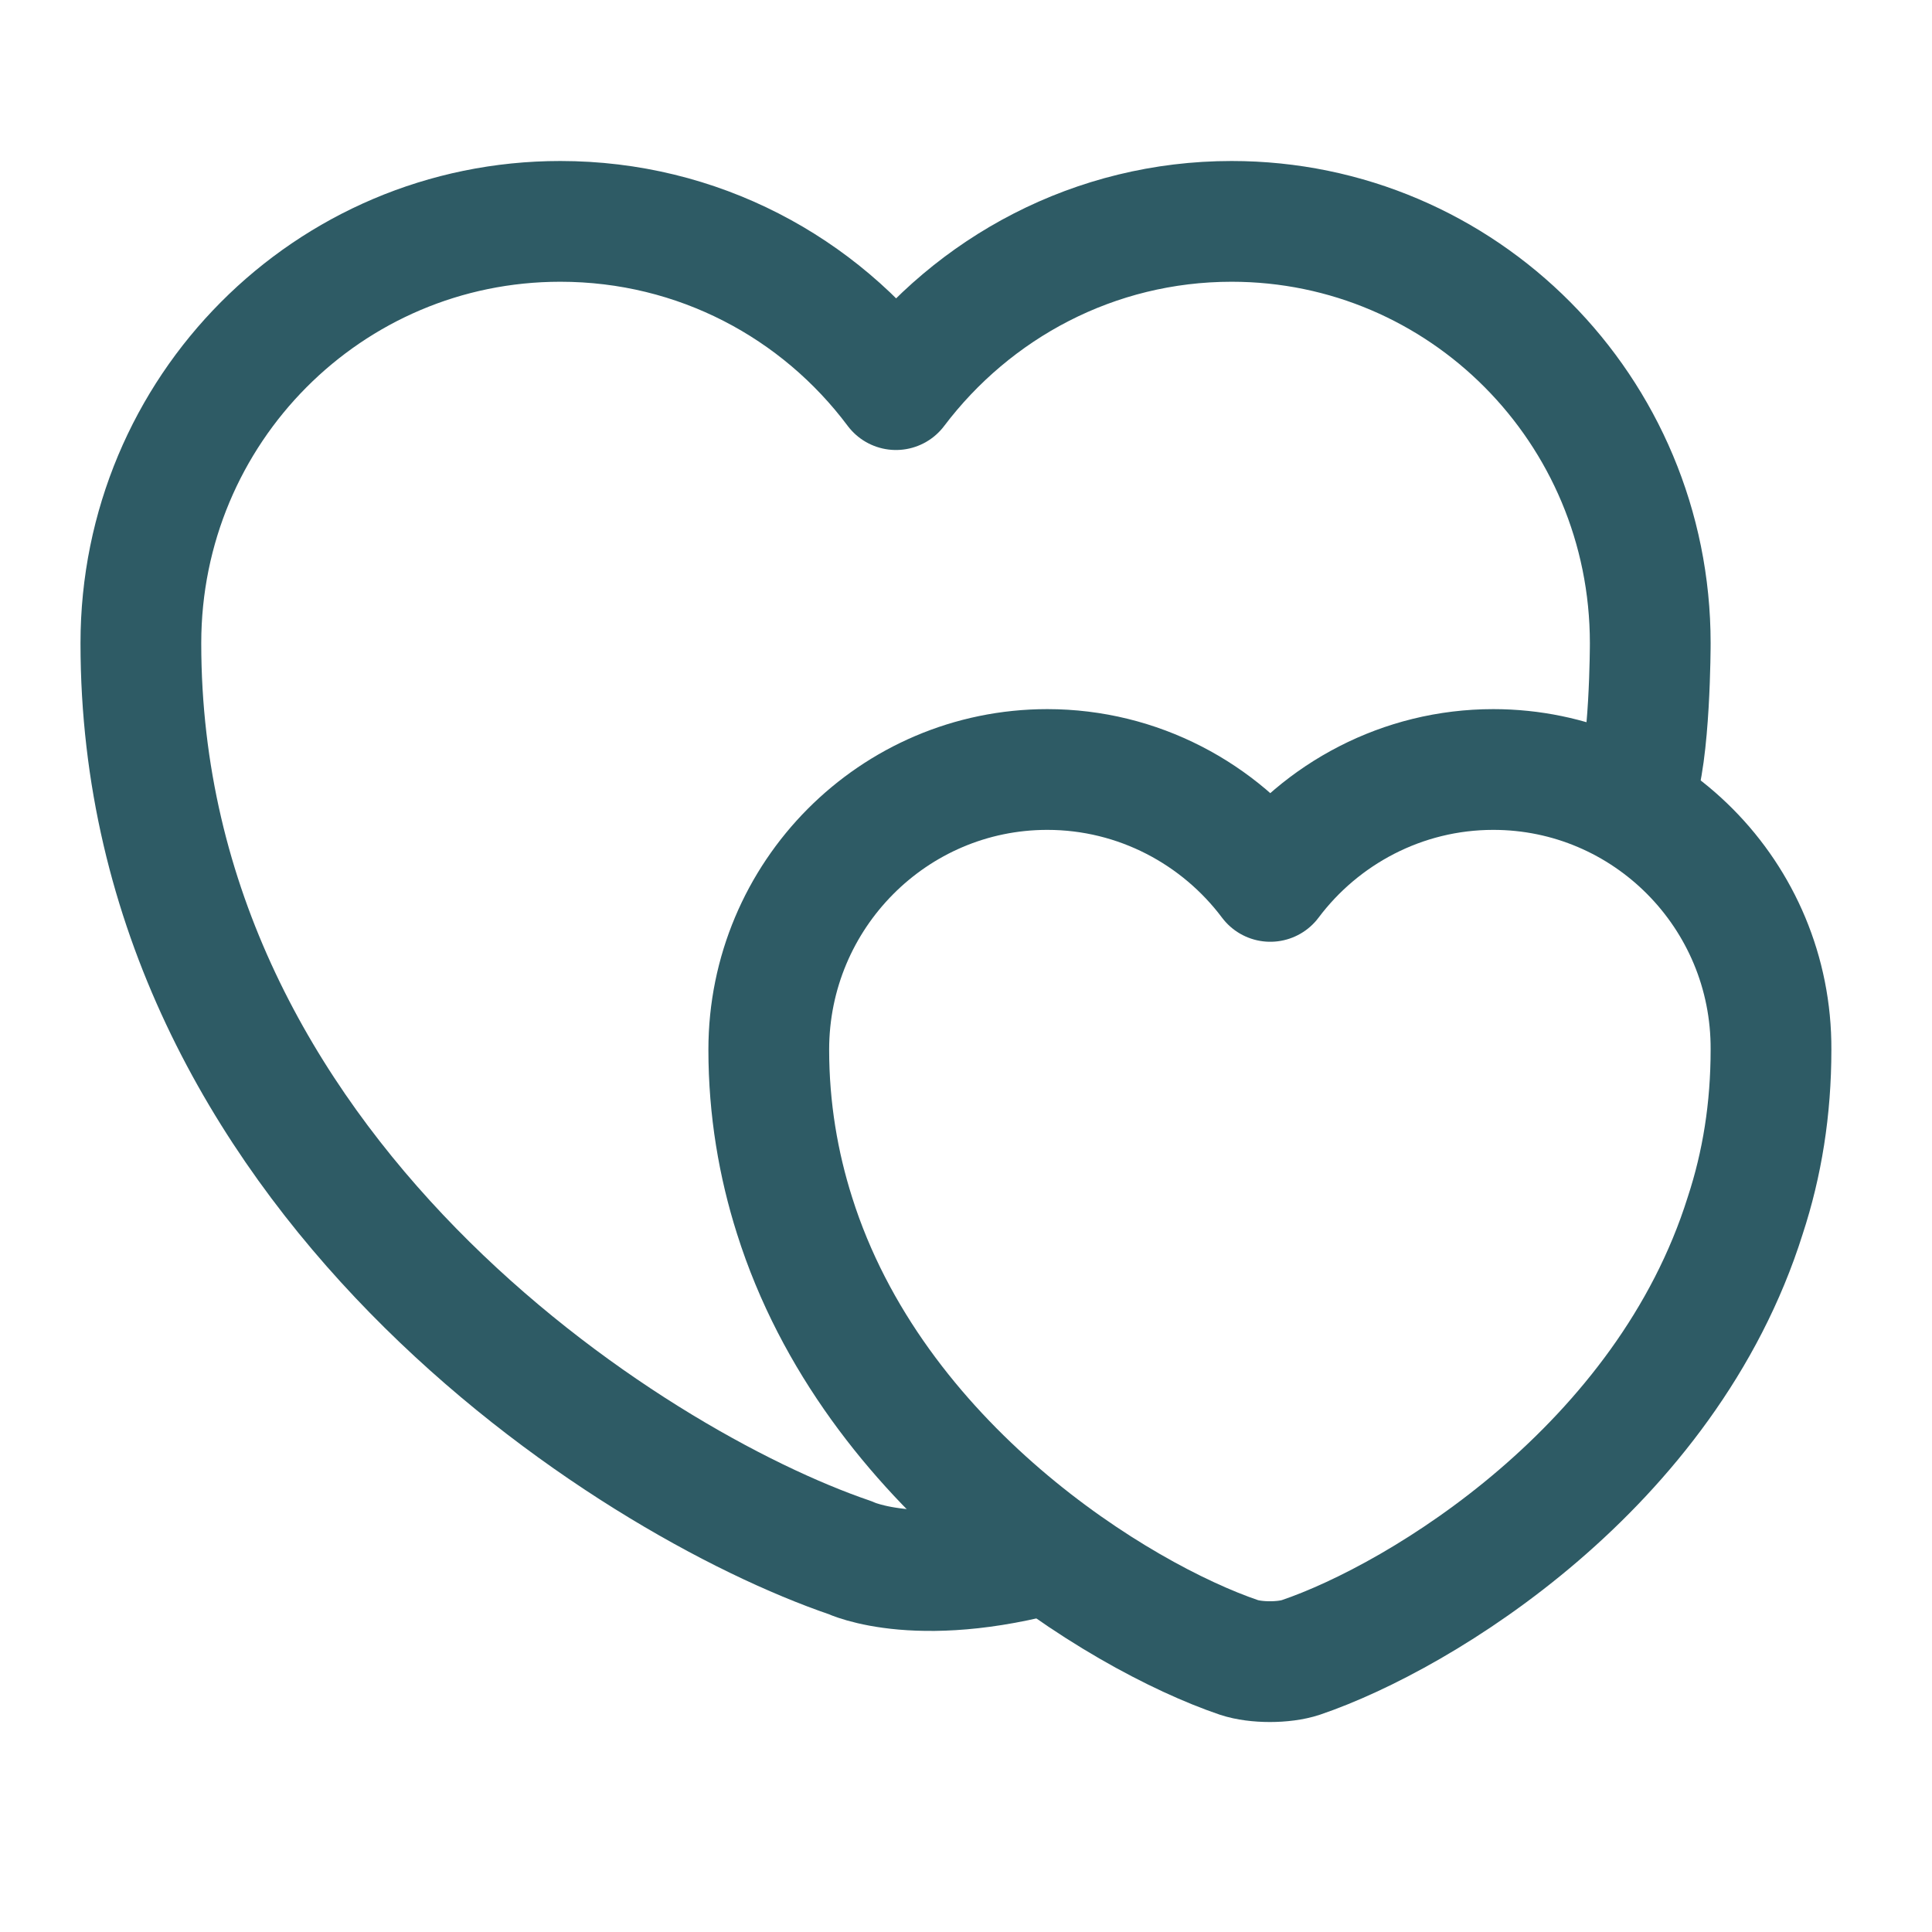 <svg width="24" height="24" viewBox="0 0 24 24" fill="none" xmlns="http://www.w3.org/2000/svg">
<g clip-path="url(#clip0_5933_19566)">
<path d="M13.25 19.23C11.45 19.78 10.56 19.35 10.56 19.35C7.83 18.42 1.75 14.56 1.75 7.99C1.75 5.09 4.08 2.75 6.96 2.75C8.67 2.75 10.18 3.57 11.13 4.84C12.09 3.57 13.6 2.75 15.3 2.75C18.17 2.75 20.5 5.09 20.5 7.99C20.5 7.99 20.5 9.39 20.31 9.85" stroke="#2E5B65" stroke-width="1.5" stroke-miterlimit="10" stroke-linejoin="round"/>
<path d="M18.55 9.559C17.42 9.559 16.41 10.109 15.78 10.949C15.15 10.109 14.14 9.559 13.01 9.559C11.1 9.559 9.55 11.119 9.55 13.039C9.55 13.779 9.67 14.469 9.87 15.099C10.85 18.209 13.89 20.079 15.39 20.589C15.6 20.659 15.95 20.659 16.16 20.589C17.66 20.079 20.7 18.219 21.68 15.099C21.89 14.459 22 13.779 22 13.039C22.01 11.119 20.46 9.559 18.55 9.559Z" stroke="#2E5B65" stroke-width="1.5" stroke-miterlimit="10" stroke-linejoin="round"/>
</g>
<defs>
<clipPath id="clip0_5933_19566">
<rect width="21.75" height="19.39" fill="white" transform="translate(1 2)"/>
</clipPath>
</defs>
</svg>
